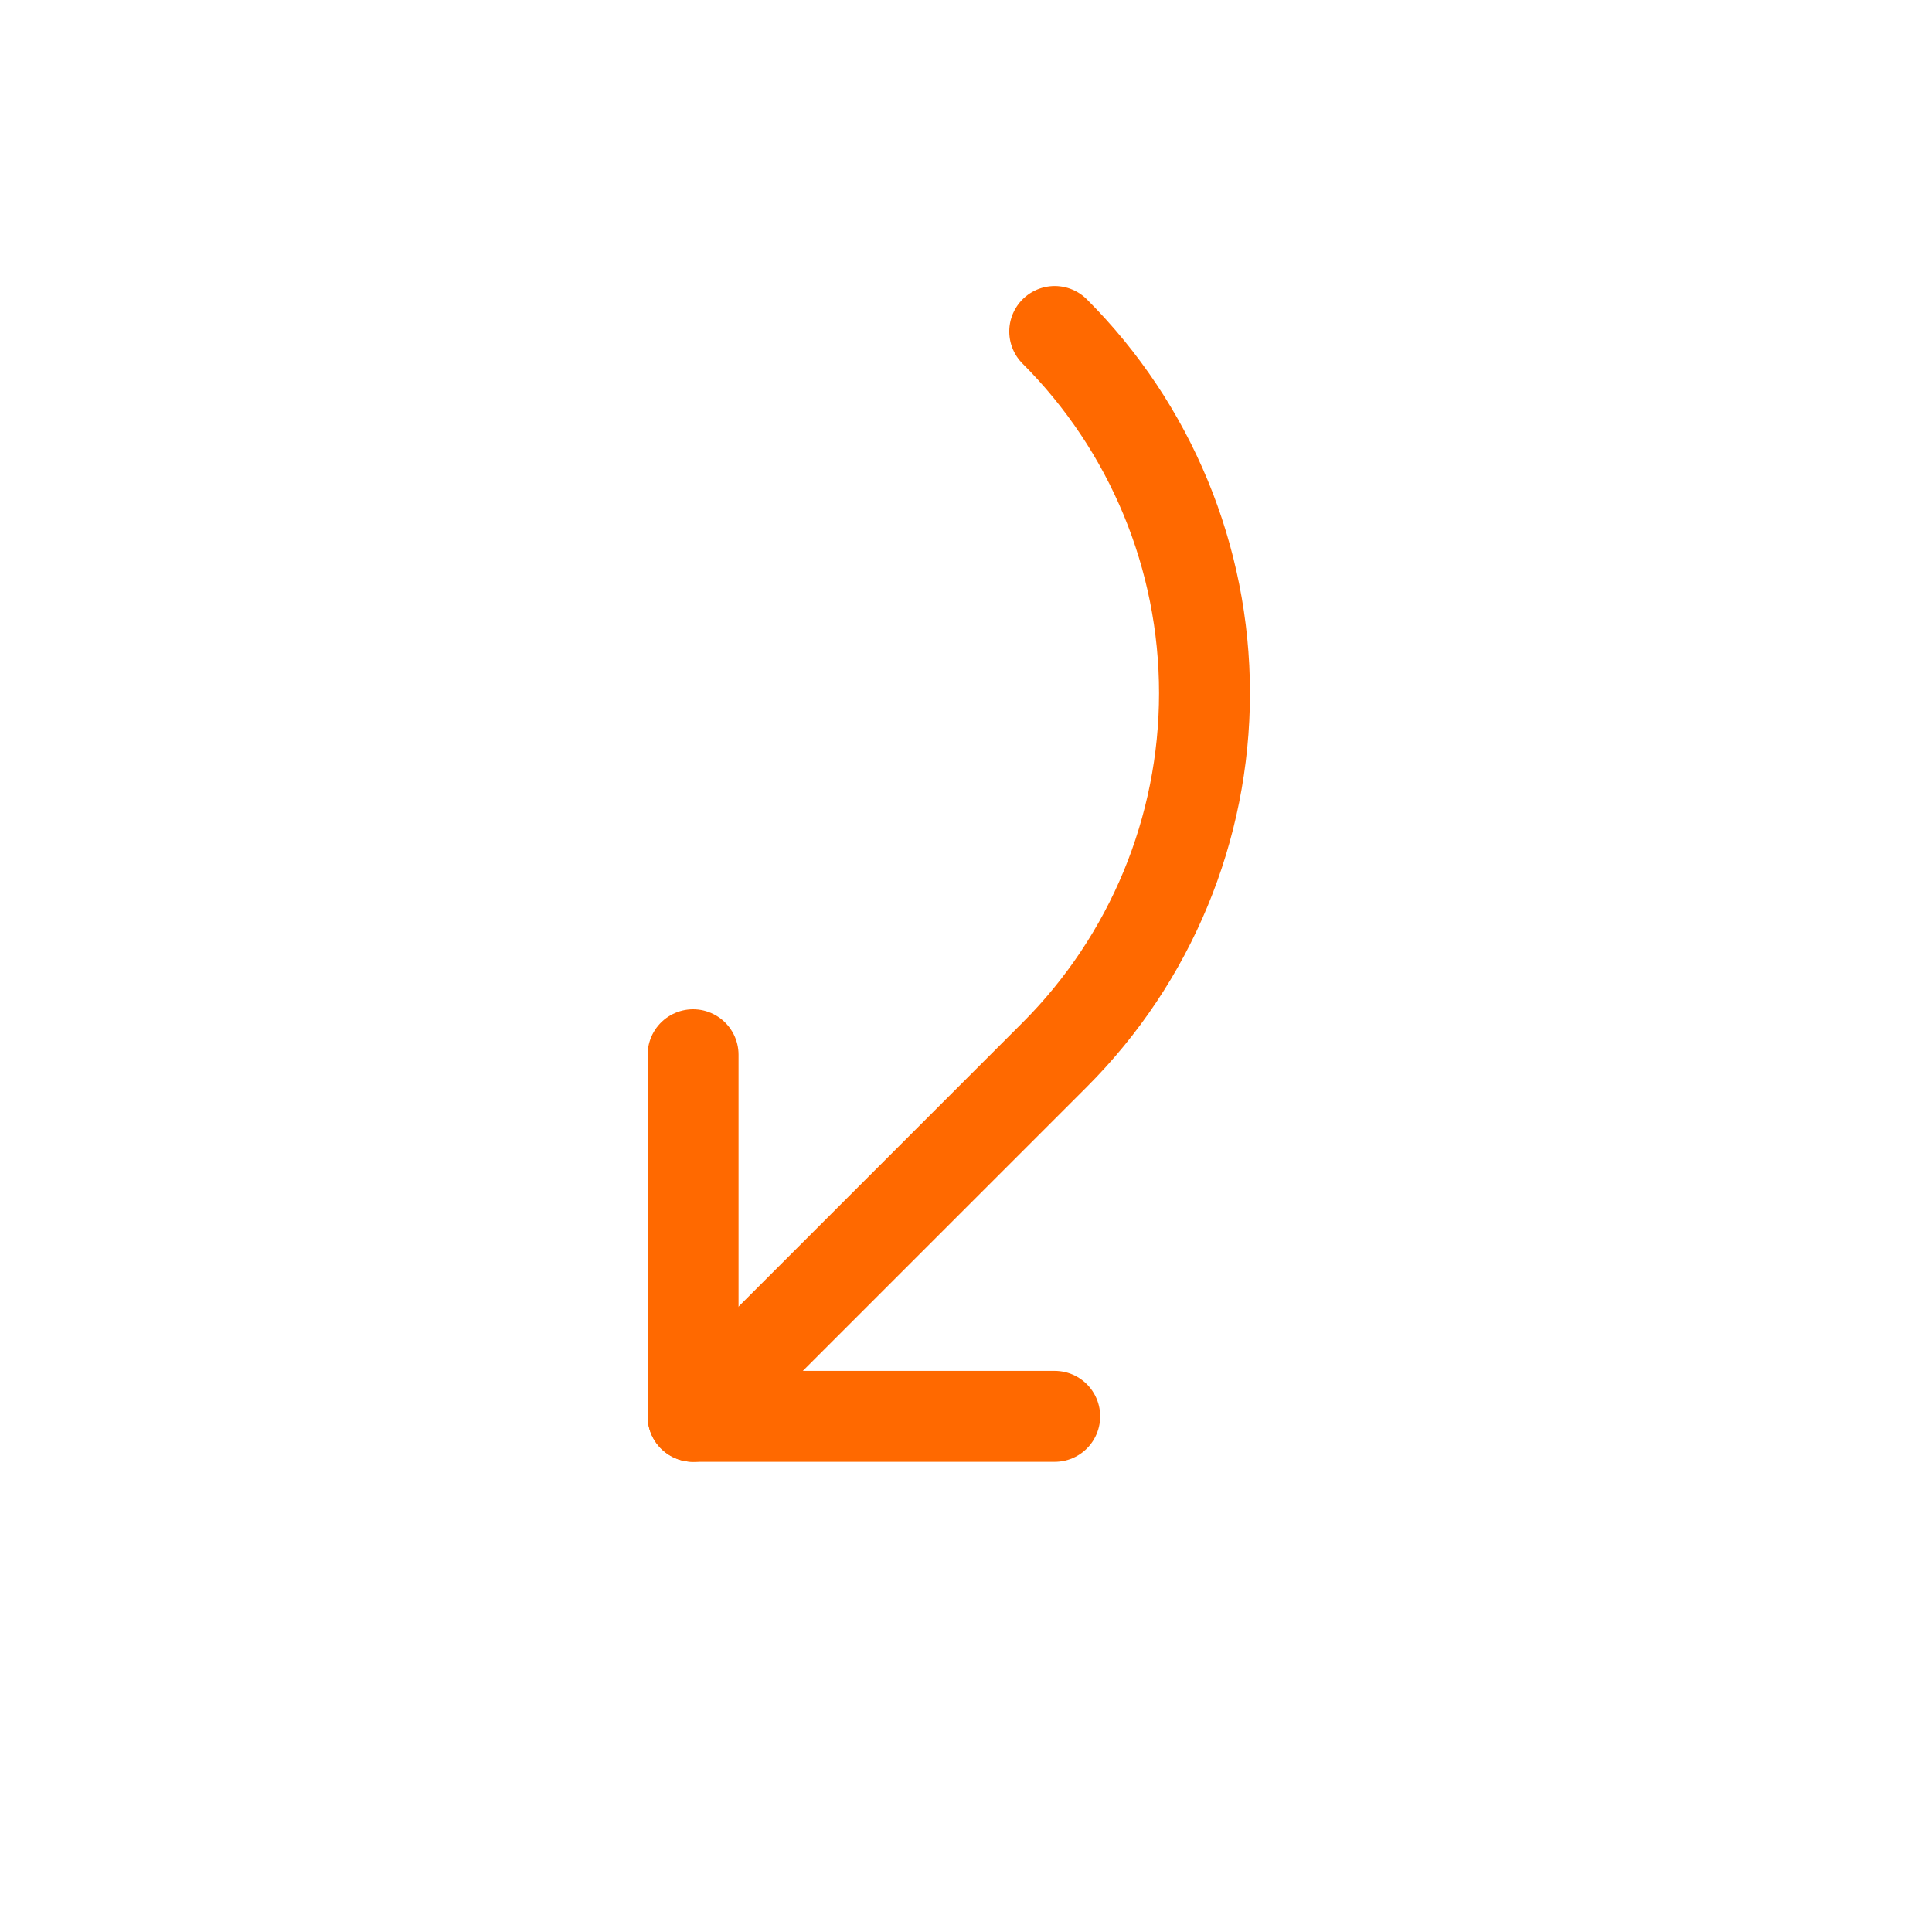 <?xml version="1.0" encoding="UTF-8"?> <svg xmlns="http://www.w3.org/2000/svg" width="85" height="85" viewBox="0 0 85 85" fill="none"><path d="M30.493 46.404V62.314H46.403" stroke="#FF6900" stroke-width="4" stroke-linecap="round" stroke-linejoin="round"></path><path d="M46.403 14.584C50.623 18.804 52.993 24.527 52.993 30.494C52.993 36.461 50.623 42.184 46.403 46.404L30.493 62.314" stroke="#FF6900" stroke-width="4" stroke-linecap="round" stroke-linejoin="round"></path></svg> 